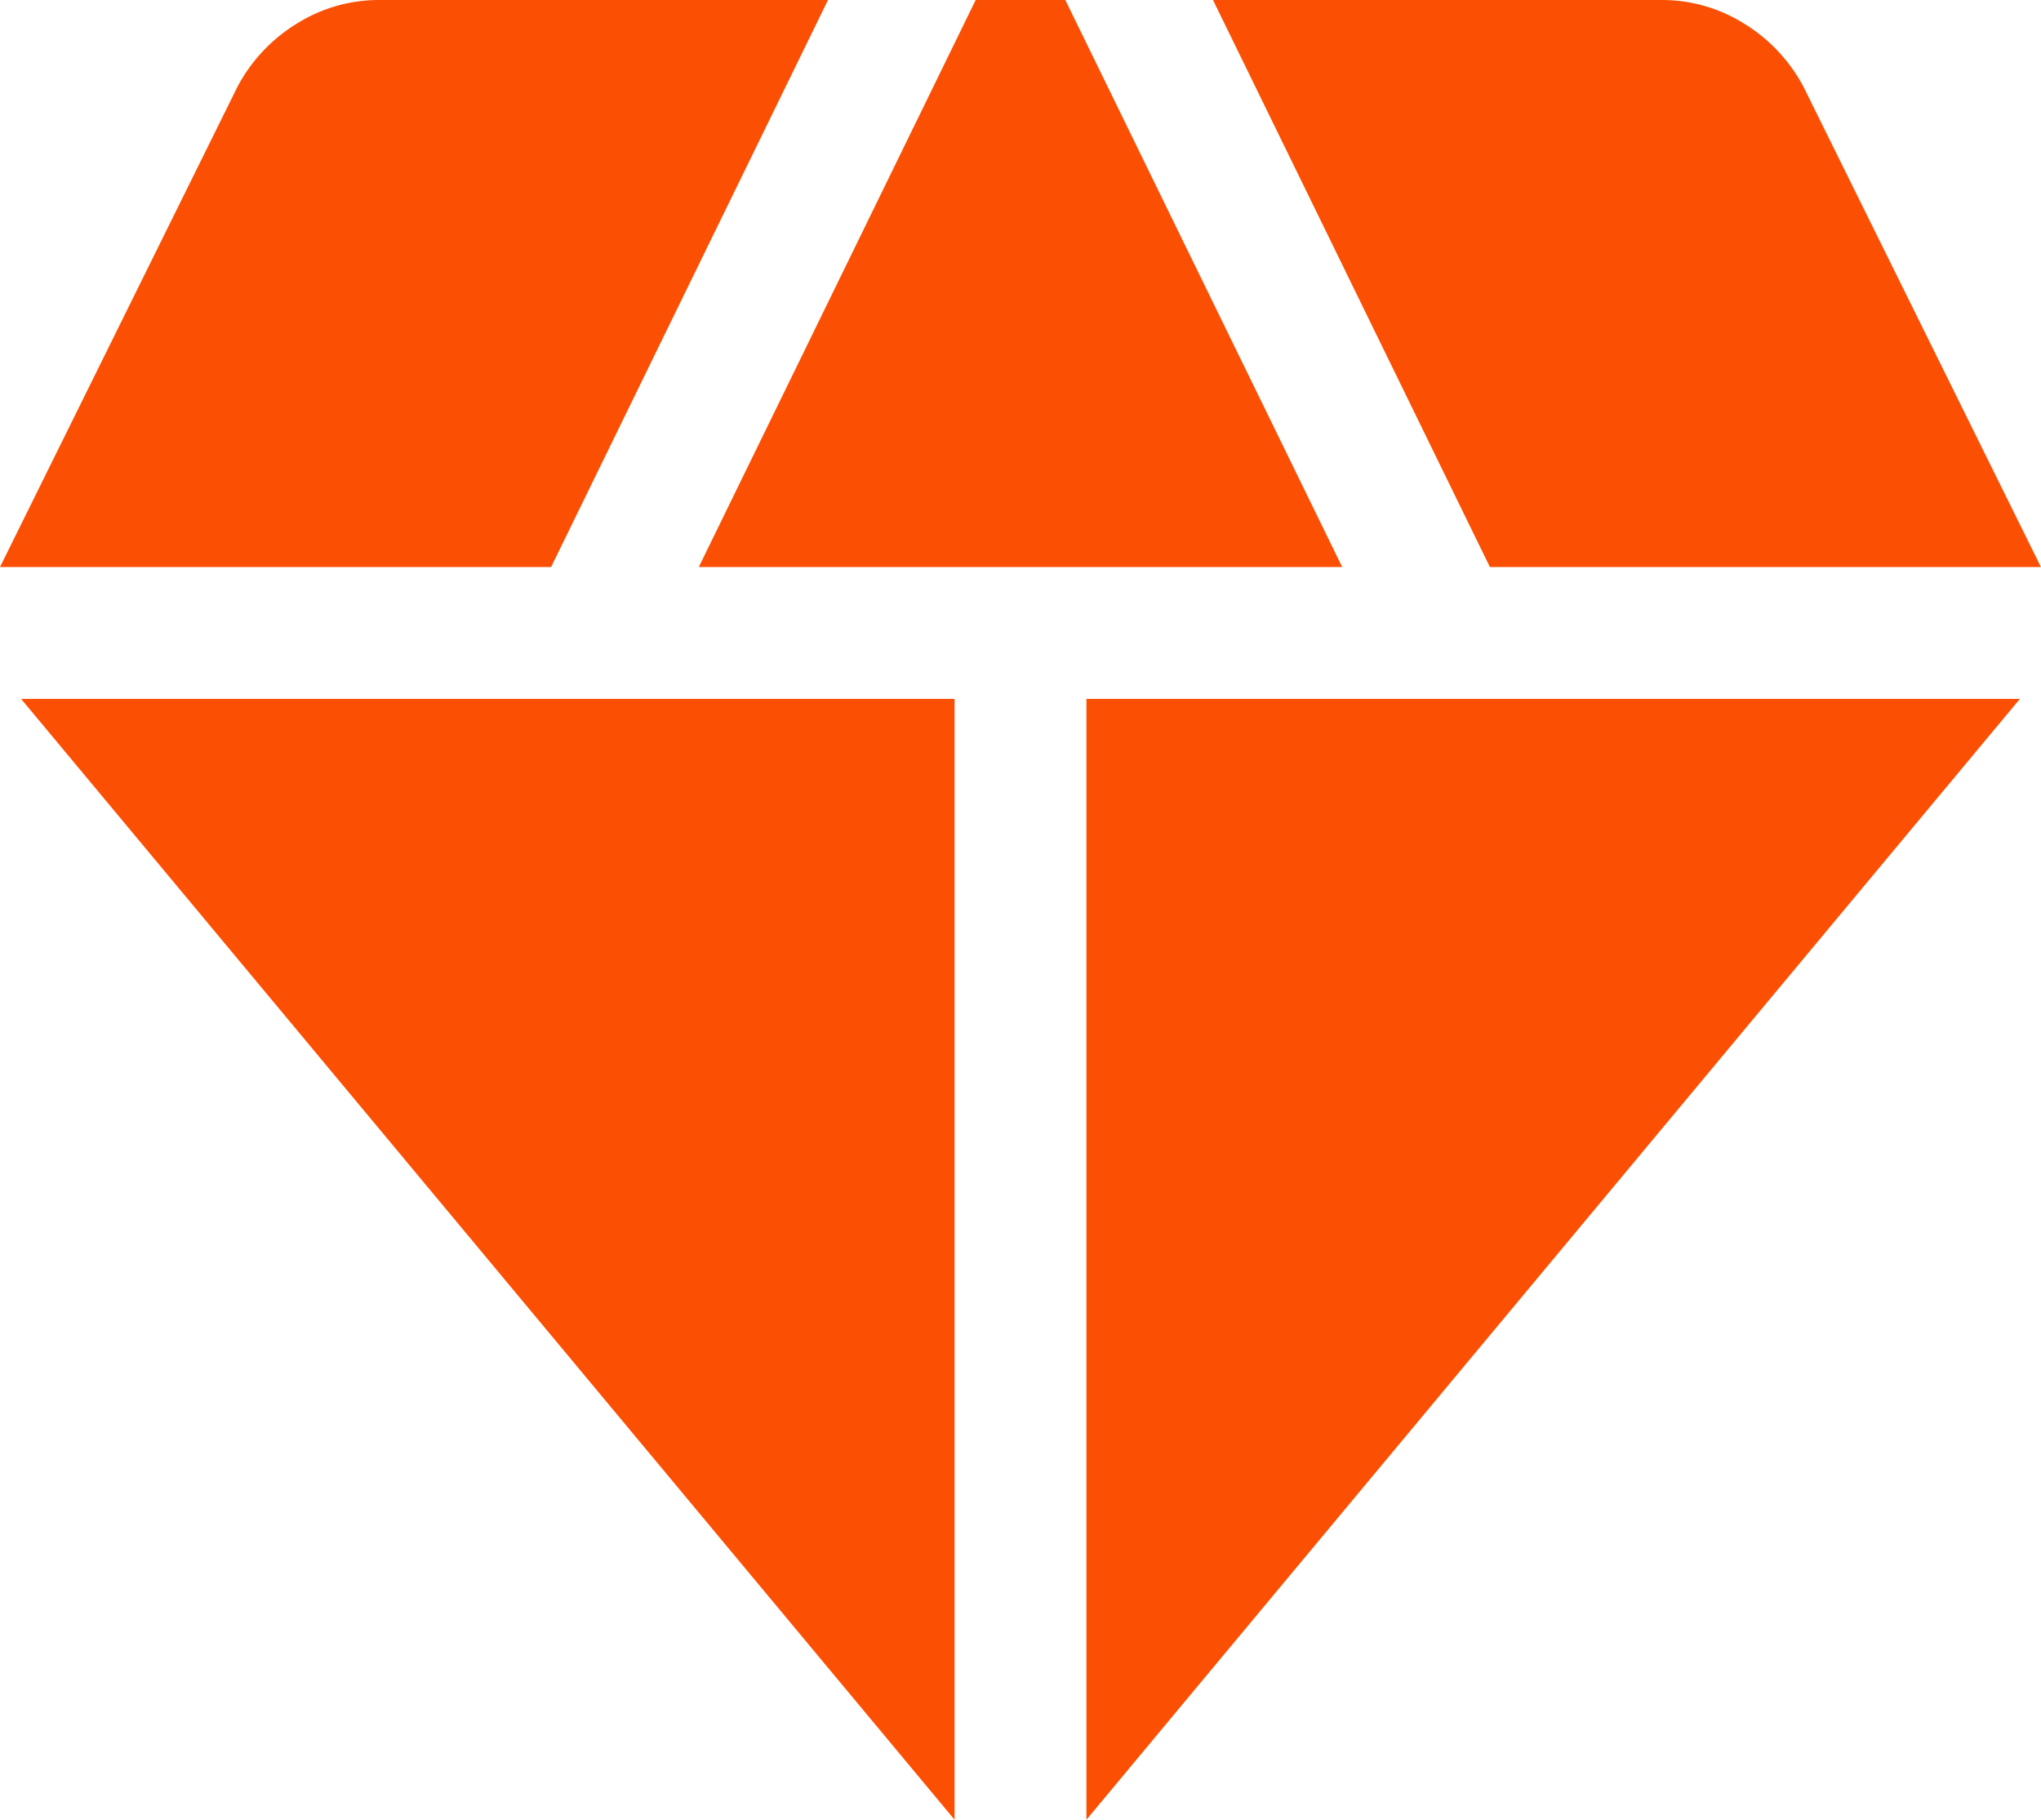 <svg id="Group_6823" data-name="Group 6823" xmlns="http://www.w3.org/2000/svg" width="199.686" height="178.014" viewBox="0 0 199.686 178.014">
  <path id="diamond_FILL1_wght400_GRAD0_opsz48" d="M73.018,61.468,100.107,6h8.772l27.089,55.468ZM98.043,184.014,6.714,74.368H98.043Zm12.9,0V74.368h91.329ZM150.416,61.468,123.326,6h43.859a15.123,15.123,0,0,1,8.127,2.322,16.068,16.068,0,0,1,5.8,6.192l23.219,46.954Zm-145.766,0L27.869,14.514a16.068,16.068,0,0,1,5.8-6.192A15.123,15.123,0,0,1,41.8,6H85.66L58.57,61.468Z" transform="translate(-4.65 -6)" fill="#fb5004"/>
</svg>
